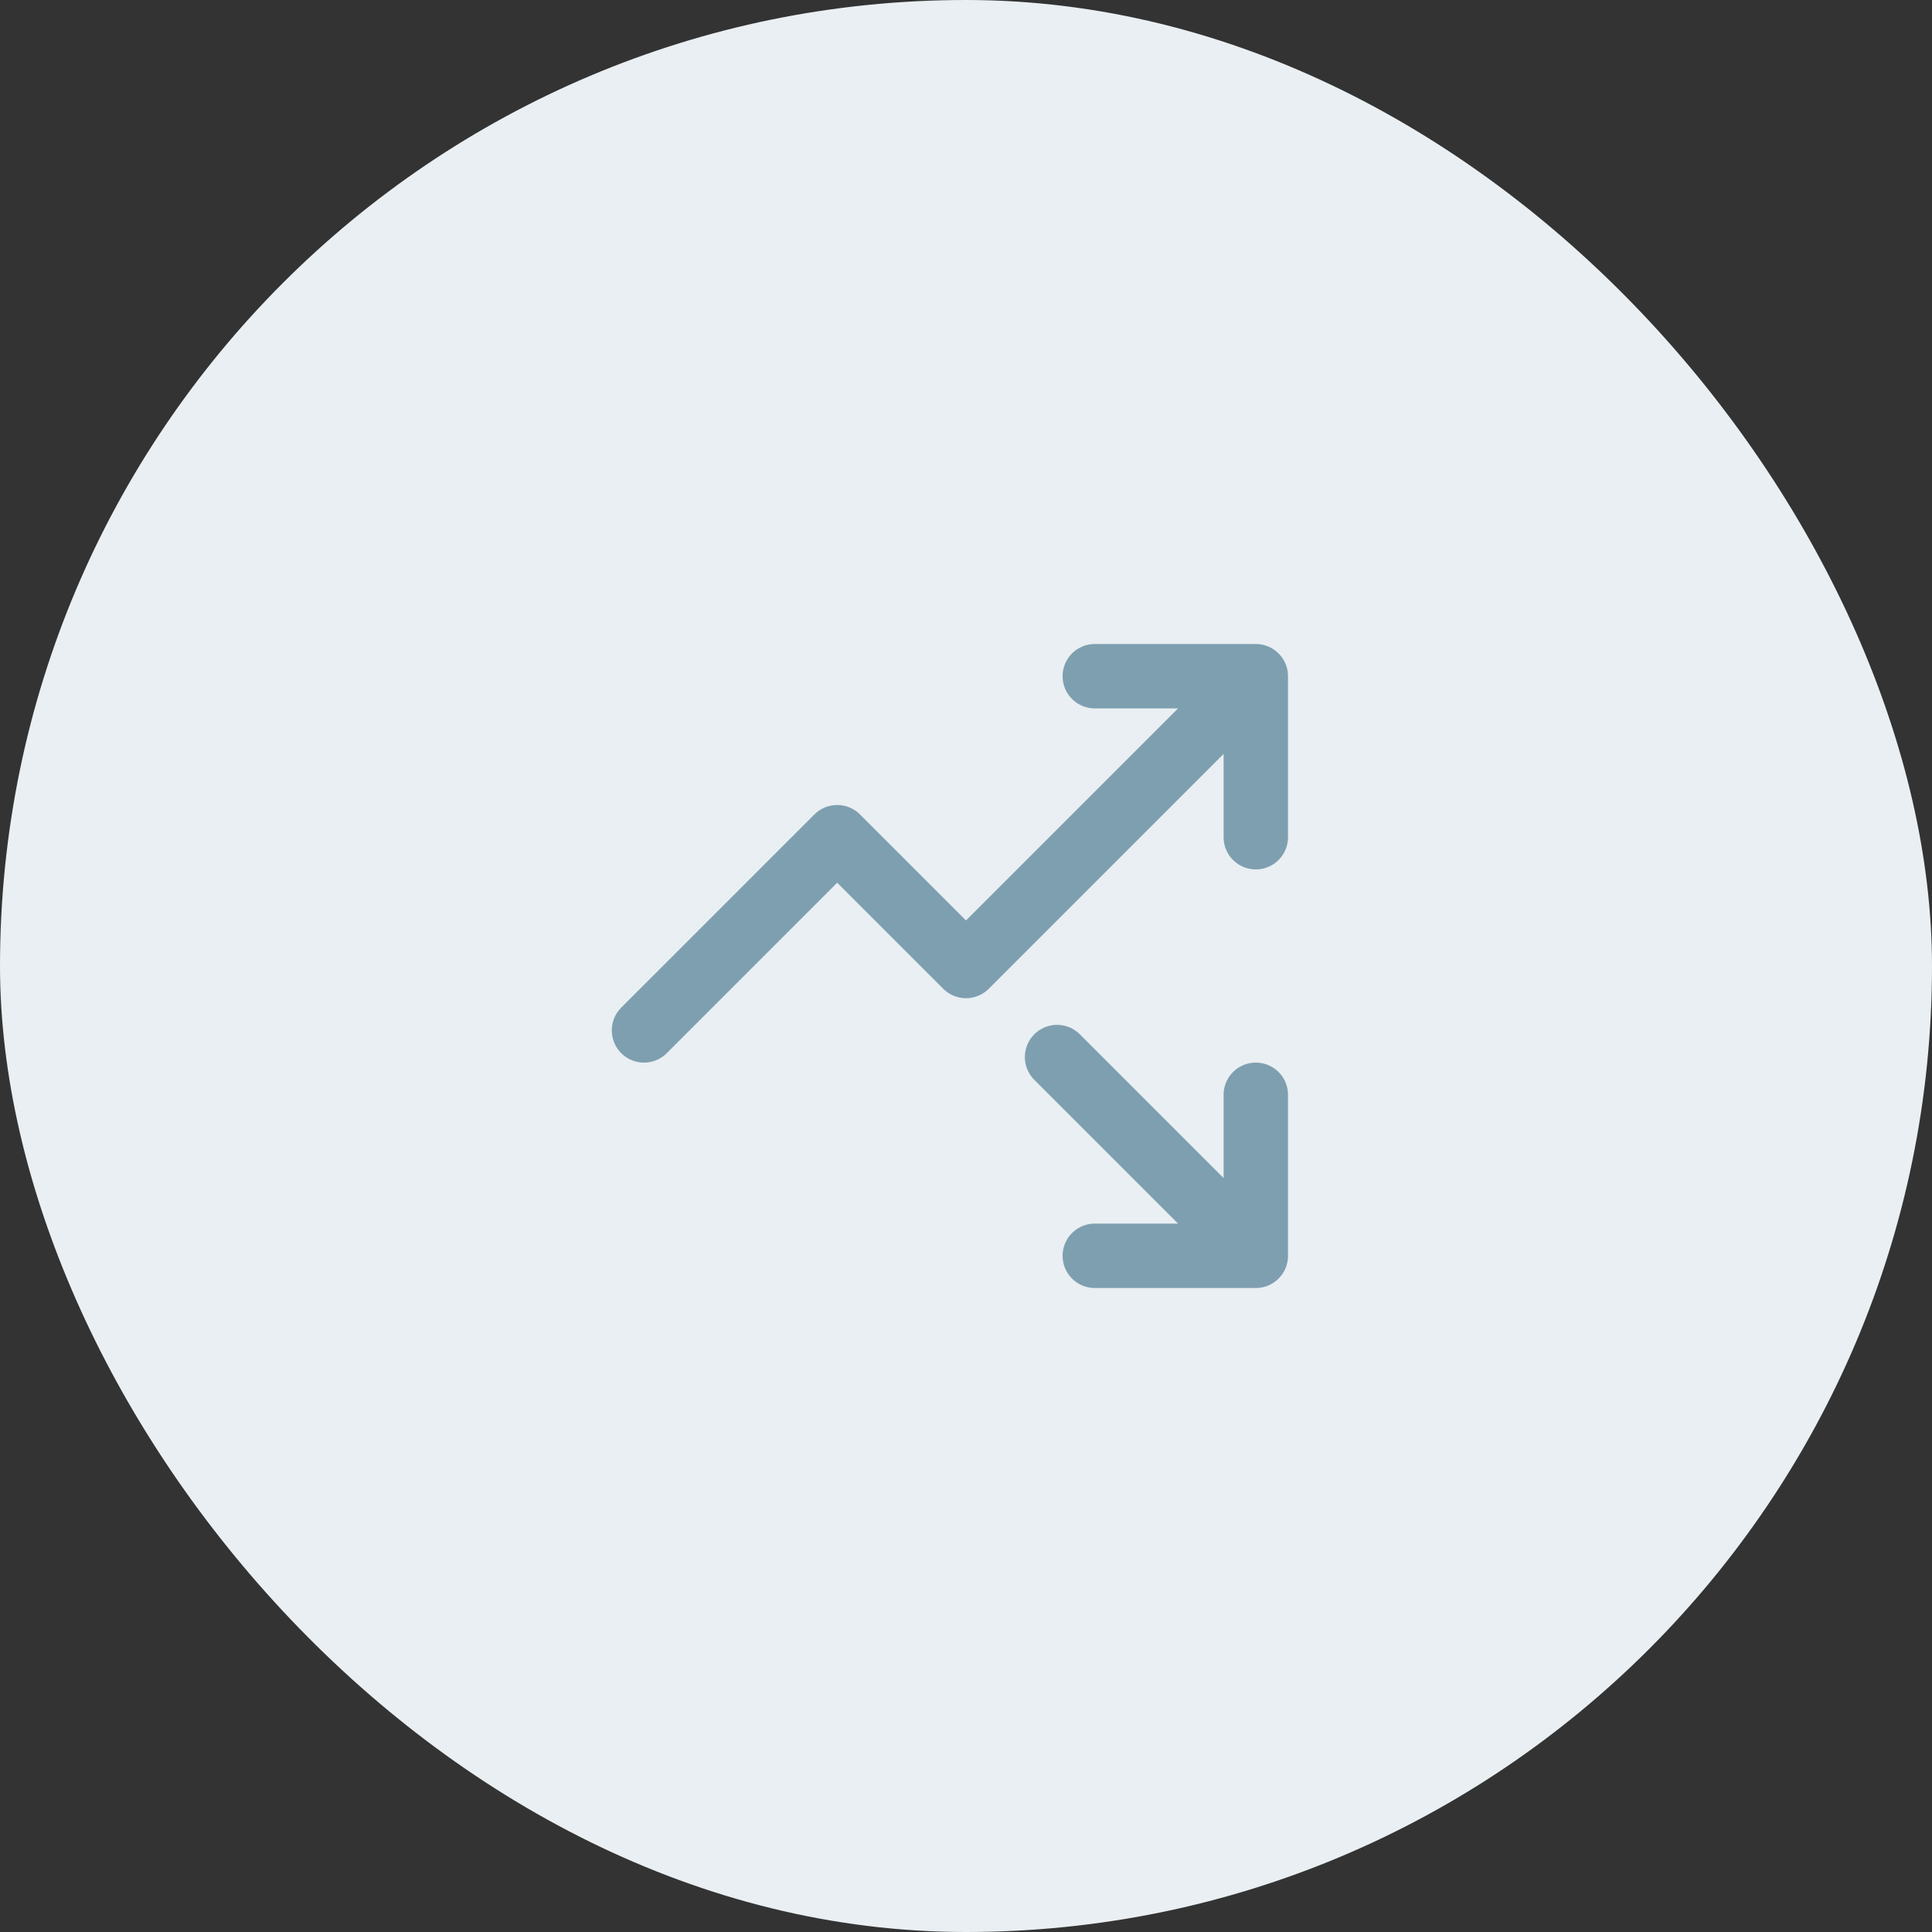 <svg width="200" height="200" viewBox="0 0 200 200" fill="none" xmlns="http://www.w3.org/2000/svg">
<rect x="0" y="0" width="200" height="200" fill="#333333" stroke="none"/>
<rect width="200" height="200" rx="100" fill="#E9EFF2"/>
<path d="M109.427 109.427L130 130M130 130L130 113.333M130 130L113.333 130M130 70L100 100L86.667 86.667L66.667 106.667M130 70V86.667M130 70H113.333" stroke="#7E9FB0" stroke-width="6.667" stroke-linecap="round" stroke-linejoin="round"/>
</svg>
